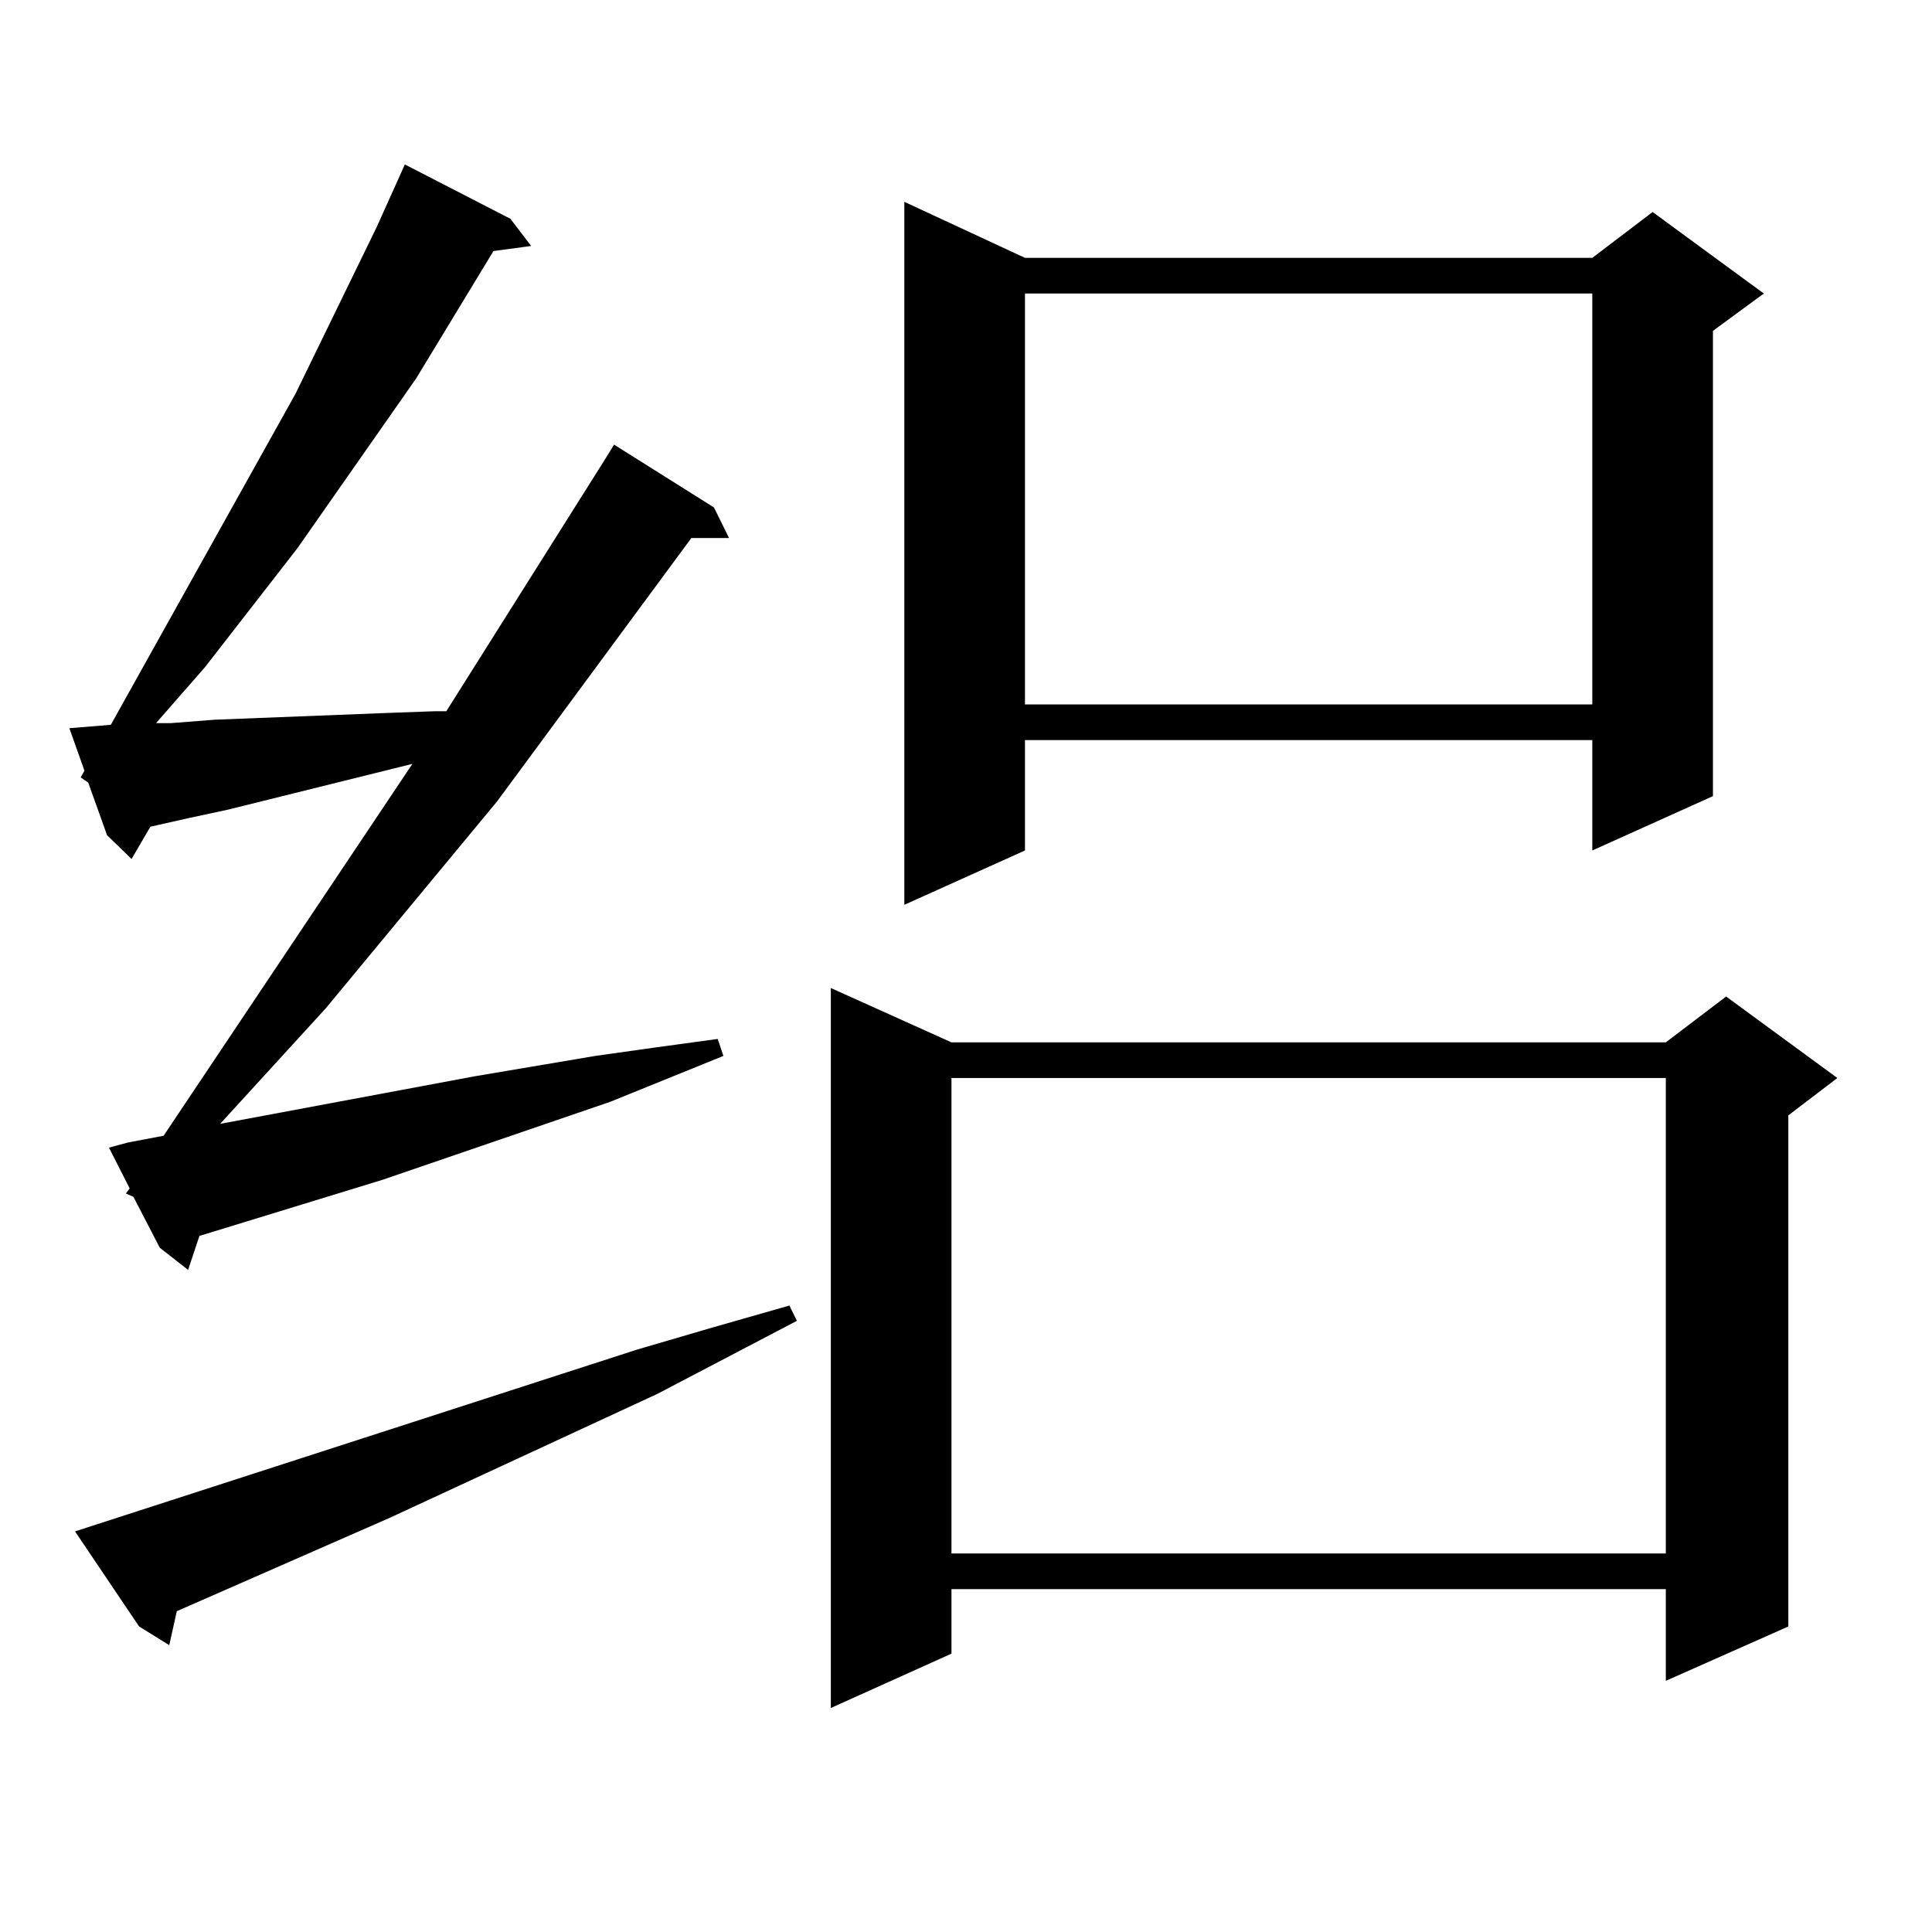 <?xml version="1.0" encoding="utf-8"?>
<!-- Generator: Adobe Illustrator 16.0.0, SVG Export Plug-In . SVG Version: 6.00 Build 0)  -->
<!DOCTYPE svg PUBLIC "-//W3C//DTD SVG 1.1//EN" "http://www.w3.org/Graphics/SVG/1.1/DTD/svg11.dtd">
<svg version="1.1" id="图层_1" xmlns="http://www.w3.org/2000/svg" xmlns:xlink="http://www.w3.org/1999/xlink" x="0px" y="0px"
	 width="1000px" height="1000px" viewBox="0 0 1000 1000" enable-background="new 0 0 1000 1000" xml:space="preserve">
<path d="M65.169,617.742l1.951-2.637l-10.731-21.094l9.756-2.637l18.536-3.516l128.777-192.48l-95.607,23.73l-20.487,4.395
	l-19.512,4.395l-9.756,16.699l-12.683-12.305l-9.756-27.246l-3.902-2.637l1.951-3.516l-7.805-21.973l10.731-0.879l10.731-0.879
	l95.607-171.387l41.95-86.133l14.634-32.52l54.633,28.125l10.731,14.063l-19.512,2.637l-39.999,65.918l-61.462,87.891
	l-47.804,61.523l-25.365,29.004h7.805l22.438-1.758l89.754-3.516l24.39-0.879h5.854l81.949-130.078l4.878-7.91l51.706,32.52
	l7.805,15.82h-19.512l-100.485,136.23l-88.778,107.227l-54.633,59.766l131.704-24.609l62.438-10.547l31.219-4.395l32.194-4.395
	l2.927,8.789l-58.535,23.73l-118.046,40.43l-94.632,29.004l-5.854,17.578l-14.634-11.426L69.071,619.5L65.169,617.742z
	 M38.828,792.645l290.725-94.043l39.023-11.426l39.999-11.426l3.902,7.91l-72.193,37.793l-138.533,64.16L91.51,833.953
	l-3.902,17.578l-15.609-9.668L38.828,792.645z M492.476,539.52h369.747l31.219-23.73l57.56,42.188l-25.365,19.336v264.551
	l-63.413,28.125v-47.461H492.476v33.398l-62.438,28.125V511.395L492.476,539.52z M530.523,133.465h293.651l31.219-23.73
	l57.56,42.188l-26.341,19.336v240.82l-62.438,28.125v-57.129H530.523v57.129l-62.438,28.125V104.461L530.523,133.465z
	 M492.476,557.977V804.07h369.747V557.977H492.476z M530.523,151.922v212.695h293.651V151.922H530.523z"/>
</svg>
